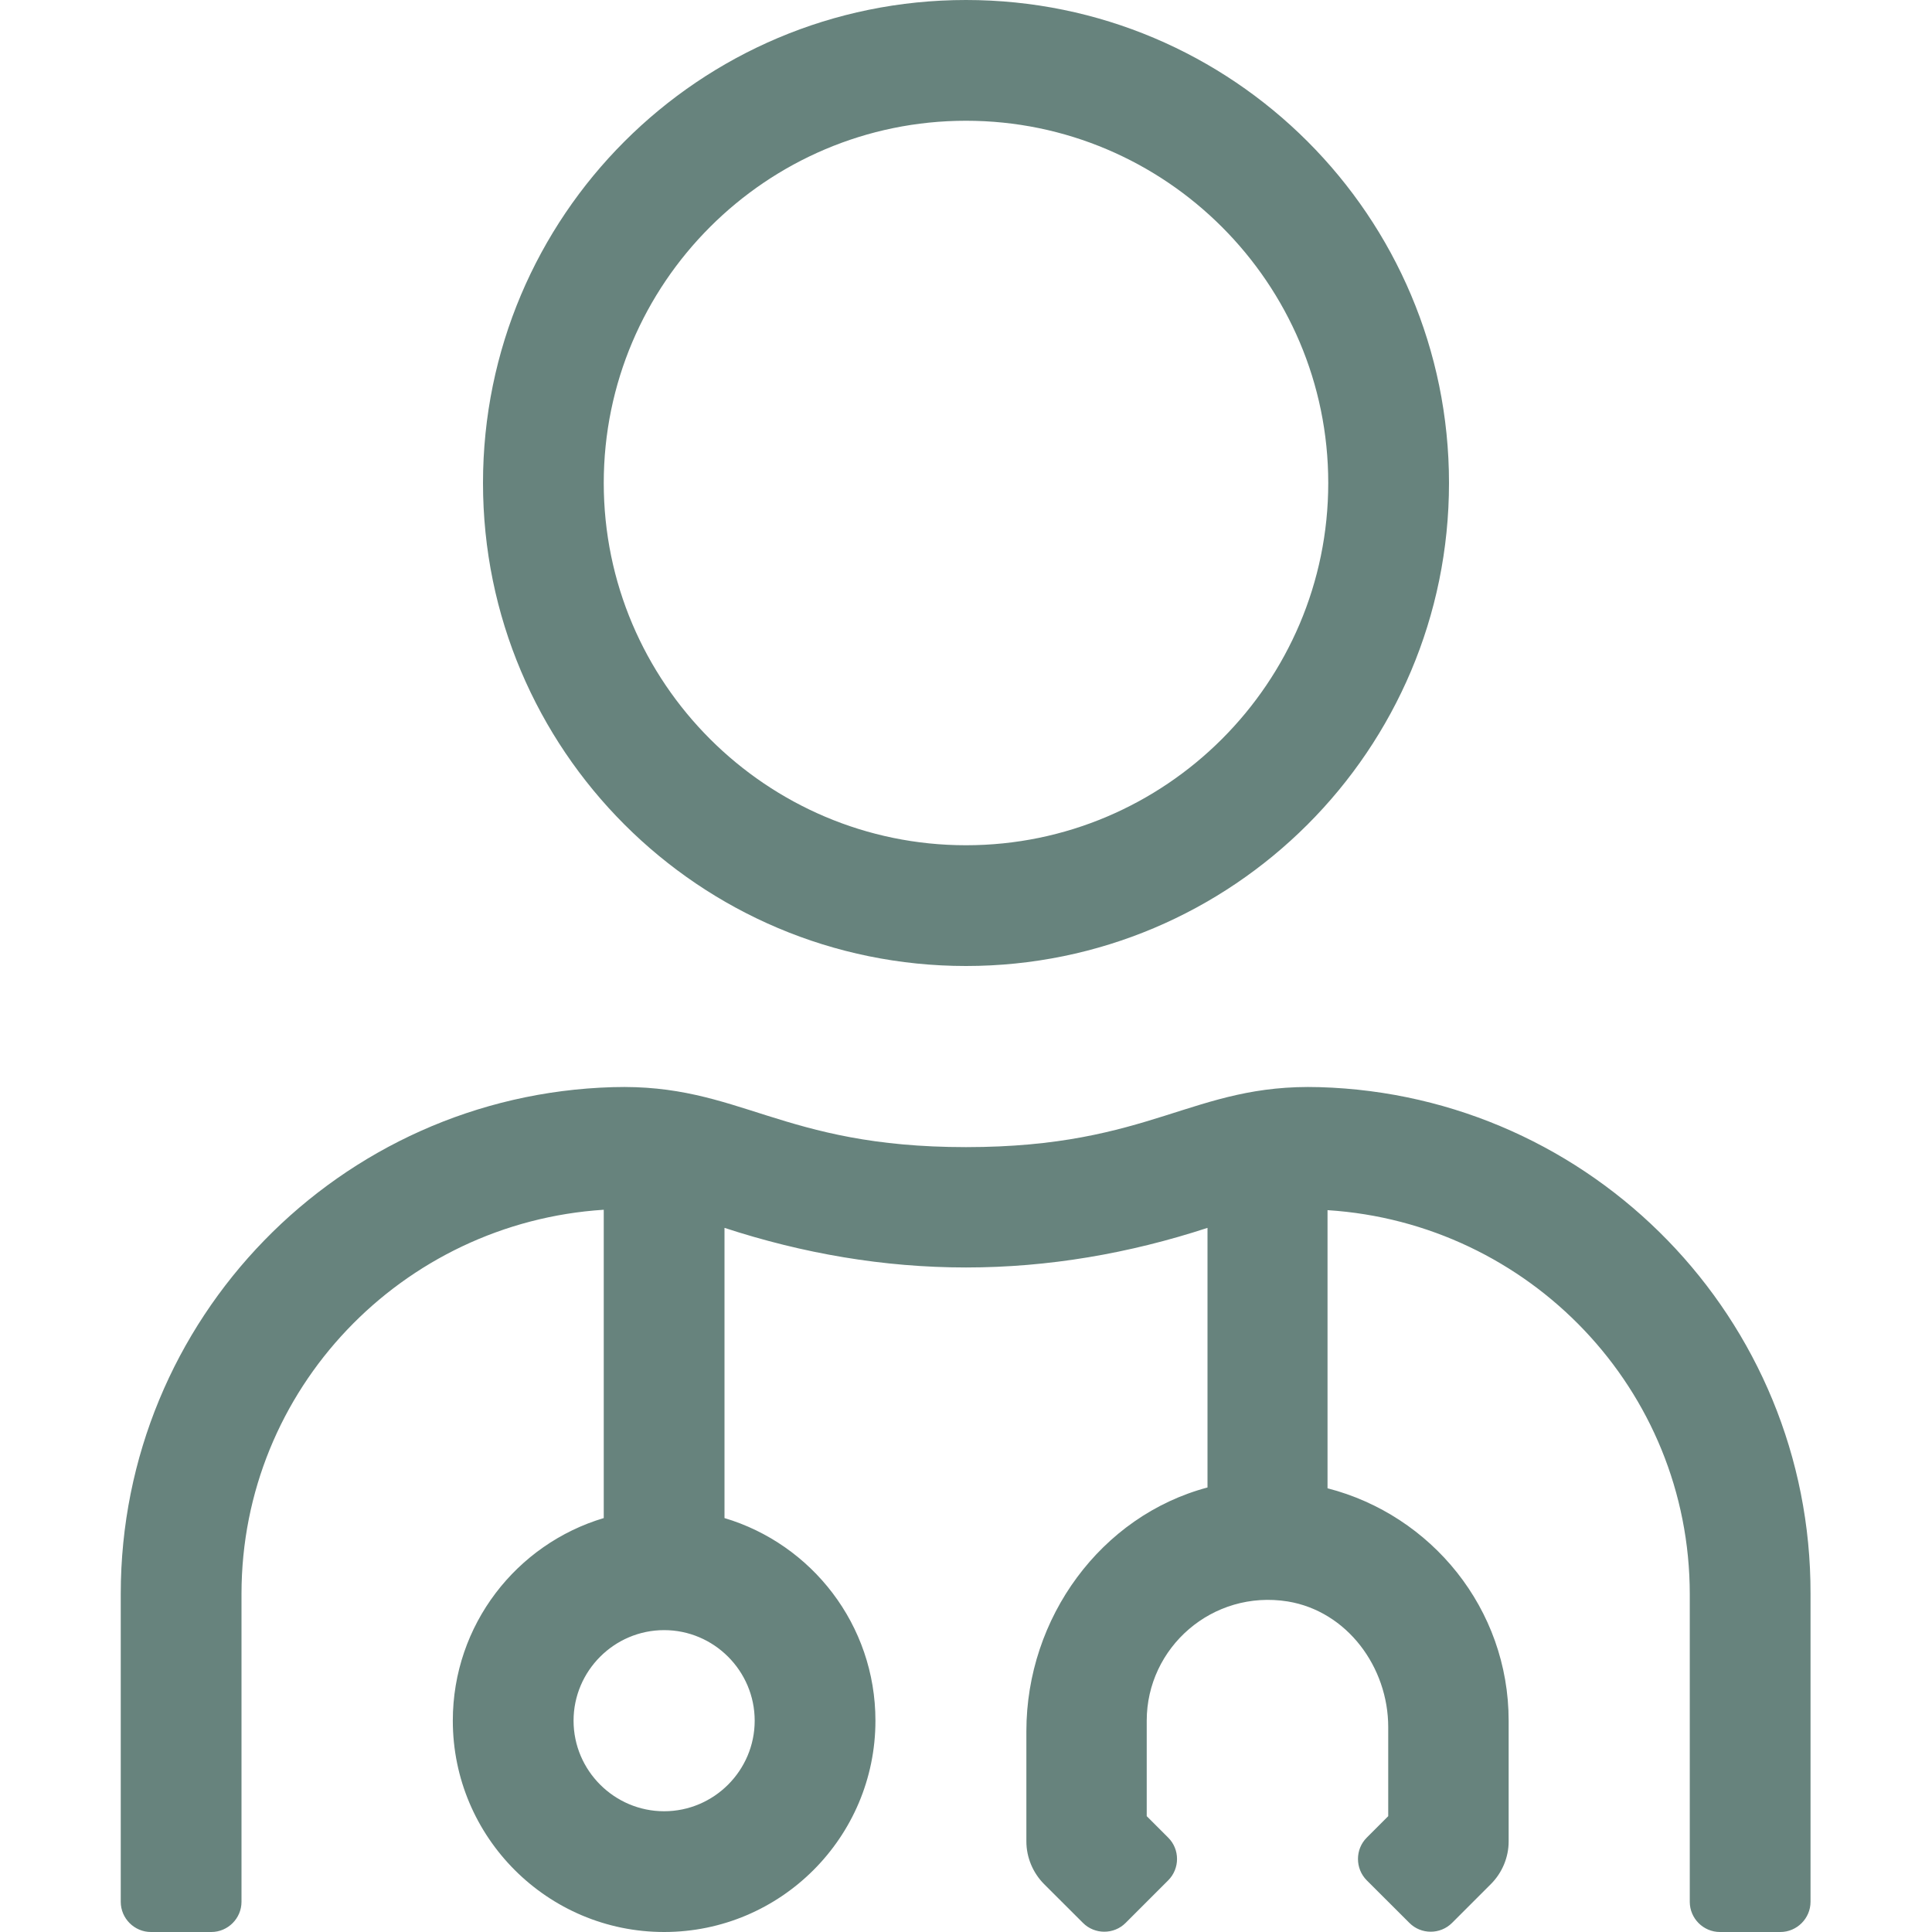 <svg width="24" height="24" viewBox="0 0 24 24" fill="none" xmlns="http://www.w3.org/2000/svg">
<path d="M12 12C15.314 12 18 9.314 18 6C18 2.686 15.314 0 12 0C8.686 0 6 2.686 6 6C6 9.314 8.686 12 12 12ZM12 1.5C14.48 1.5 16.5 3.52 16.5 6C16.5 8.48 14.48 10.5 12 10.5C9.52 10.5 7.5 8.48 7.5 6C7.5 3.52 9.52 1.5 12 1.5ZM16.392 13.505C14.808 13.458 14.316 14.25 12 14.25C9.689 14.25 9.197 13.458 7.612 13.505C4.219 13.603 1.5 16.383 1.5 19.8V23.625C1.5 23.831 1.669 24 1.875 24H2.625C2.831 24 3 23.831 3 23.625V19.8C3 17.255 4.997 15.188 7.5 15.028V18.858C6.417 19.181 5.625 20.184 5.625 21.375C5.625 22.823 6.802 24 8.25 24C9.698 24 10.875 22.823 10.875 21.375C10.875 20.184 10.083 19.181 9 18.858V15.253C9.975 15.572 10.978 15.745 12 15.745C13.022 15.745 14.025 15.572 15 15.253V18.478C13.678 18.83 12.75 20.095 12.75 21.506V22.875C12.75 23.072 12.83 23.264 12.97 23.405L13.453 23.887C13.598 24.033 13.838 24.033 13.983 23.887L14.512 23.358C14.658 23.212 14.658 22.973 14.512 22.828L14.245 22.561V21.375C14.245 20.466 15.061 19.744 15.998 19.894C16.734 20.016 17.245 20.709 17.245 21.455V22.561L16.978 22.828C16.833 22.973 16.833 23.212 16.978 23.358L17.508 23.887C17.653 24.033 17.892 24.033 18.038 23.887L18.52 23.405C18.661 23.264 18.741 23.072 18.741 22.875V21.375C18.741 19.983 17.78 18.82 16.491 18.488V15.033C18.994 15.192 20.991 17.259 20.991 19.805V23.625C20.991 23.831 21.159 24 21.366 24H22.116C22.322 24 22.491 23.831 22.491 23.625V19.8C22.5 16.383 19.781 13.603 16.392 13.505ZM9.375 21.375C9.375 21.994 8.869 22.5 8.25 22.5C7.631 22.5 7.125 21.994 7.125 21.375C7.125 20.756 7.631 20.25 8.25 20.25C8.869 20.25 9.375 20.756 9.375 21.375Z" fill="#67837D"/>
</svg>
